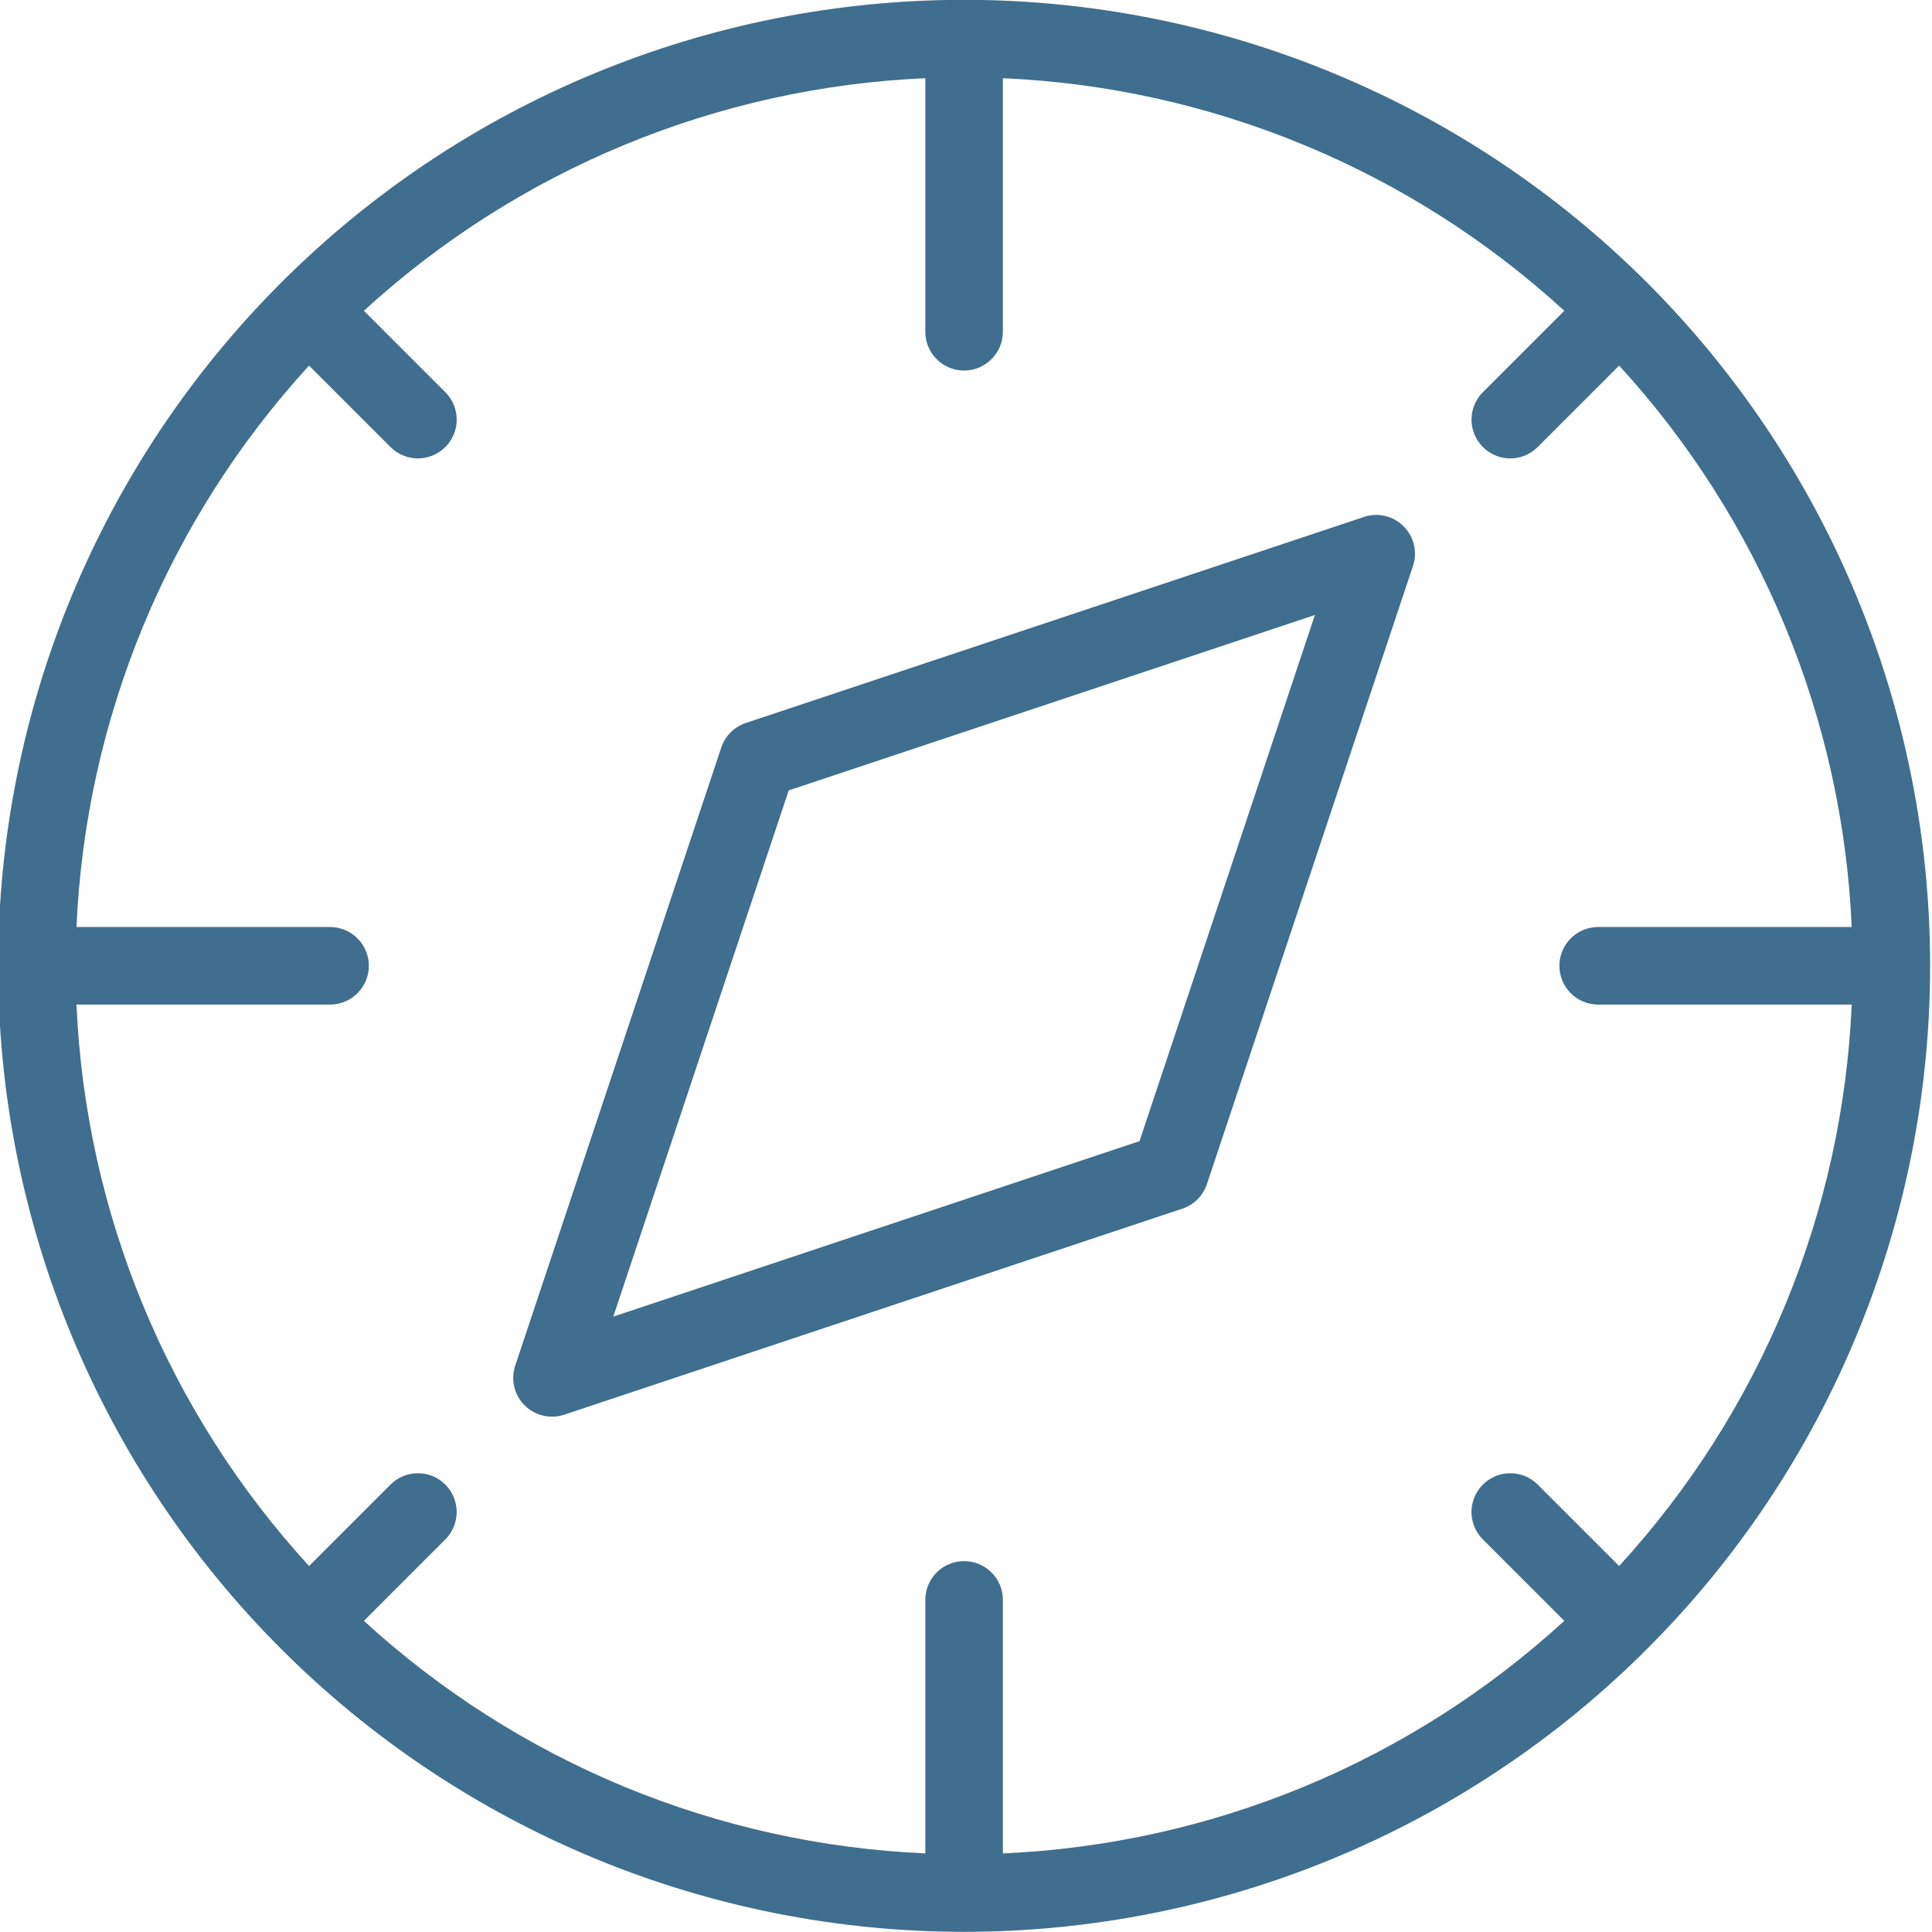 <svg width="34" height="34" viewBox="0 0 34 34" fill="none" xmlns="http://www.w3.org/2000/svg">
<g clip-path="url(#clip0_11663_3683)">
<path fill-rule="evenodd" clip-rule="evenodd" d="M10.461 1.291C12.523 0.437 14.734 -0.003 16.966 -0.003C19.199 -0.003 21.41 0.437 23.472 1.291C25.534 2.145 27.409 3.397 28.988 4.976C30.566 6.555 31.818 8.429 32.672 10.491C33.527 12.554 33.967 14.764 33.967 16.997C33.967 19.229 33.527 21.44 32.672 23.502C31.818 25.565 30.566 27.439 28.987 29.017C27.409 30.596 25.535 31.848 23.472 32.703C21.409 33.557 19.199 33.997 16.966 33.997C14.734 33.997 12.523 33.557 10.461 32.703C8.398 31.848 6.524 30.596 4.946 29.017C3.367 27.439 2.115 25.565 1.26 23.502C0.406 21.44 -0.033 19.229 -0.033 16.997C-0.033 14.764 0.406 12.554 1.26 10.491C2.115 8.429 3.367 6.554 4.946 4.976C6.524 3.397 8.398 2.145 10.461 1.291ZM16.284 1.376C14.464 1.456 12.67 1.853 10.983 2.552C9.297 3.25 7.747 4.238 6.404 5.469L7.837 6.902C8.104 7.169 8.104 7.601 7.837 7.867C7.571 8.134 7.139 8.134 6.872 7.867L5.439 6.434C4.208 7.777 3.22 9.327 2.521 11.014C1.823 12.7 1.426 14.494 1.346 16.314L5.808 16.314C6.185 16.314 6.491 16.62 6.491 16.997C6.491 17.373 6.185 17.679 5.808 17.679H1.346C1.426 19.499 1.823 21.294 2.521 22.98C3.22 24.666 4.208 26.216 5.439 27.559L6.872 26.126C7.138 25.86 7.57 25.86 7.837 26.126C8.103 26.393 8.103 26.825 7.837 27.091L6.404 28.524C7.747 29.755 9.297 30.743 10.983 31.442C12.669 32.14 14.464 32.537 16.284 32.617V28.155C16.284 27.778 16.59 27.473 16.966 27.473C17.343 27.473 17.649 27.778 17.649 28.155V32.617C19.469 32.537 21.263 32.14 22.95 31.442C24.636 30.743 26.186 29.755 27.529 28.524L26.096 27.091C25.829 26.825 25.829 26.393 26.096 26.126C26.363 25.86 26.795 25.86 27.061 26.126L28.494 27.559C29.725 26.216 30.713 24.667 31.411 22.98C32.11 21.294 32.508 19.499 32.587 17.679H28.125C27.748 17.679 27.443 17.373 27.443 16.997C27.443 16.62 27.748 16.314 28.125 16.314H32.587C32.508 14.494 32.11 12.7 31.411 11.014C30.713 9.327 29.725 7.777 28.494 6.434L27.061 7.867C26.795 8.134 26.363 8.134 26.096 7.867C25.83 7.601 25.83 7.169 26.096 6.902L27.529 5.469C26.186 4.238 24.636 3.25 22.95 2.552C21.263 1.853 19.469 1.456 17.649 1.376V5.838C17.649 6.215 17.343 6.521 16.966 6.521C16.59 6.521 16.284 6.215 16.284 5.838V1.376ZM24.701 9.262C24.884 9.445 24.948 9.715 24.866 9.96L21.24 20.838C21.172 21.042 21.012 21.202 20.809 21.27L9.93 24.896C9.685 24.978 9.415 24.914 9.232 24.731C9.049 24.549 8.985 24.278 9.067 24.033L12.693 13.155C12.761 12.951 12.921 12.791 13.125 12.723L24.003 9.097C24.248 9.015 24.519 9.079 24.701 9.262ZM13.88 13.91L10.793 23.17L20.053 20.083L23.14 10.823L13.88 13.91Z" fill="#406E8E"/>
</g>
<defs>
<clipPath id="clip0_11663_3683">
<rect width="34" height="34" fill="white"/>
</clipPath>
</defs>
</svg>
